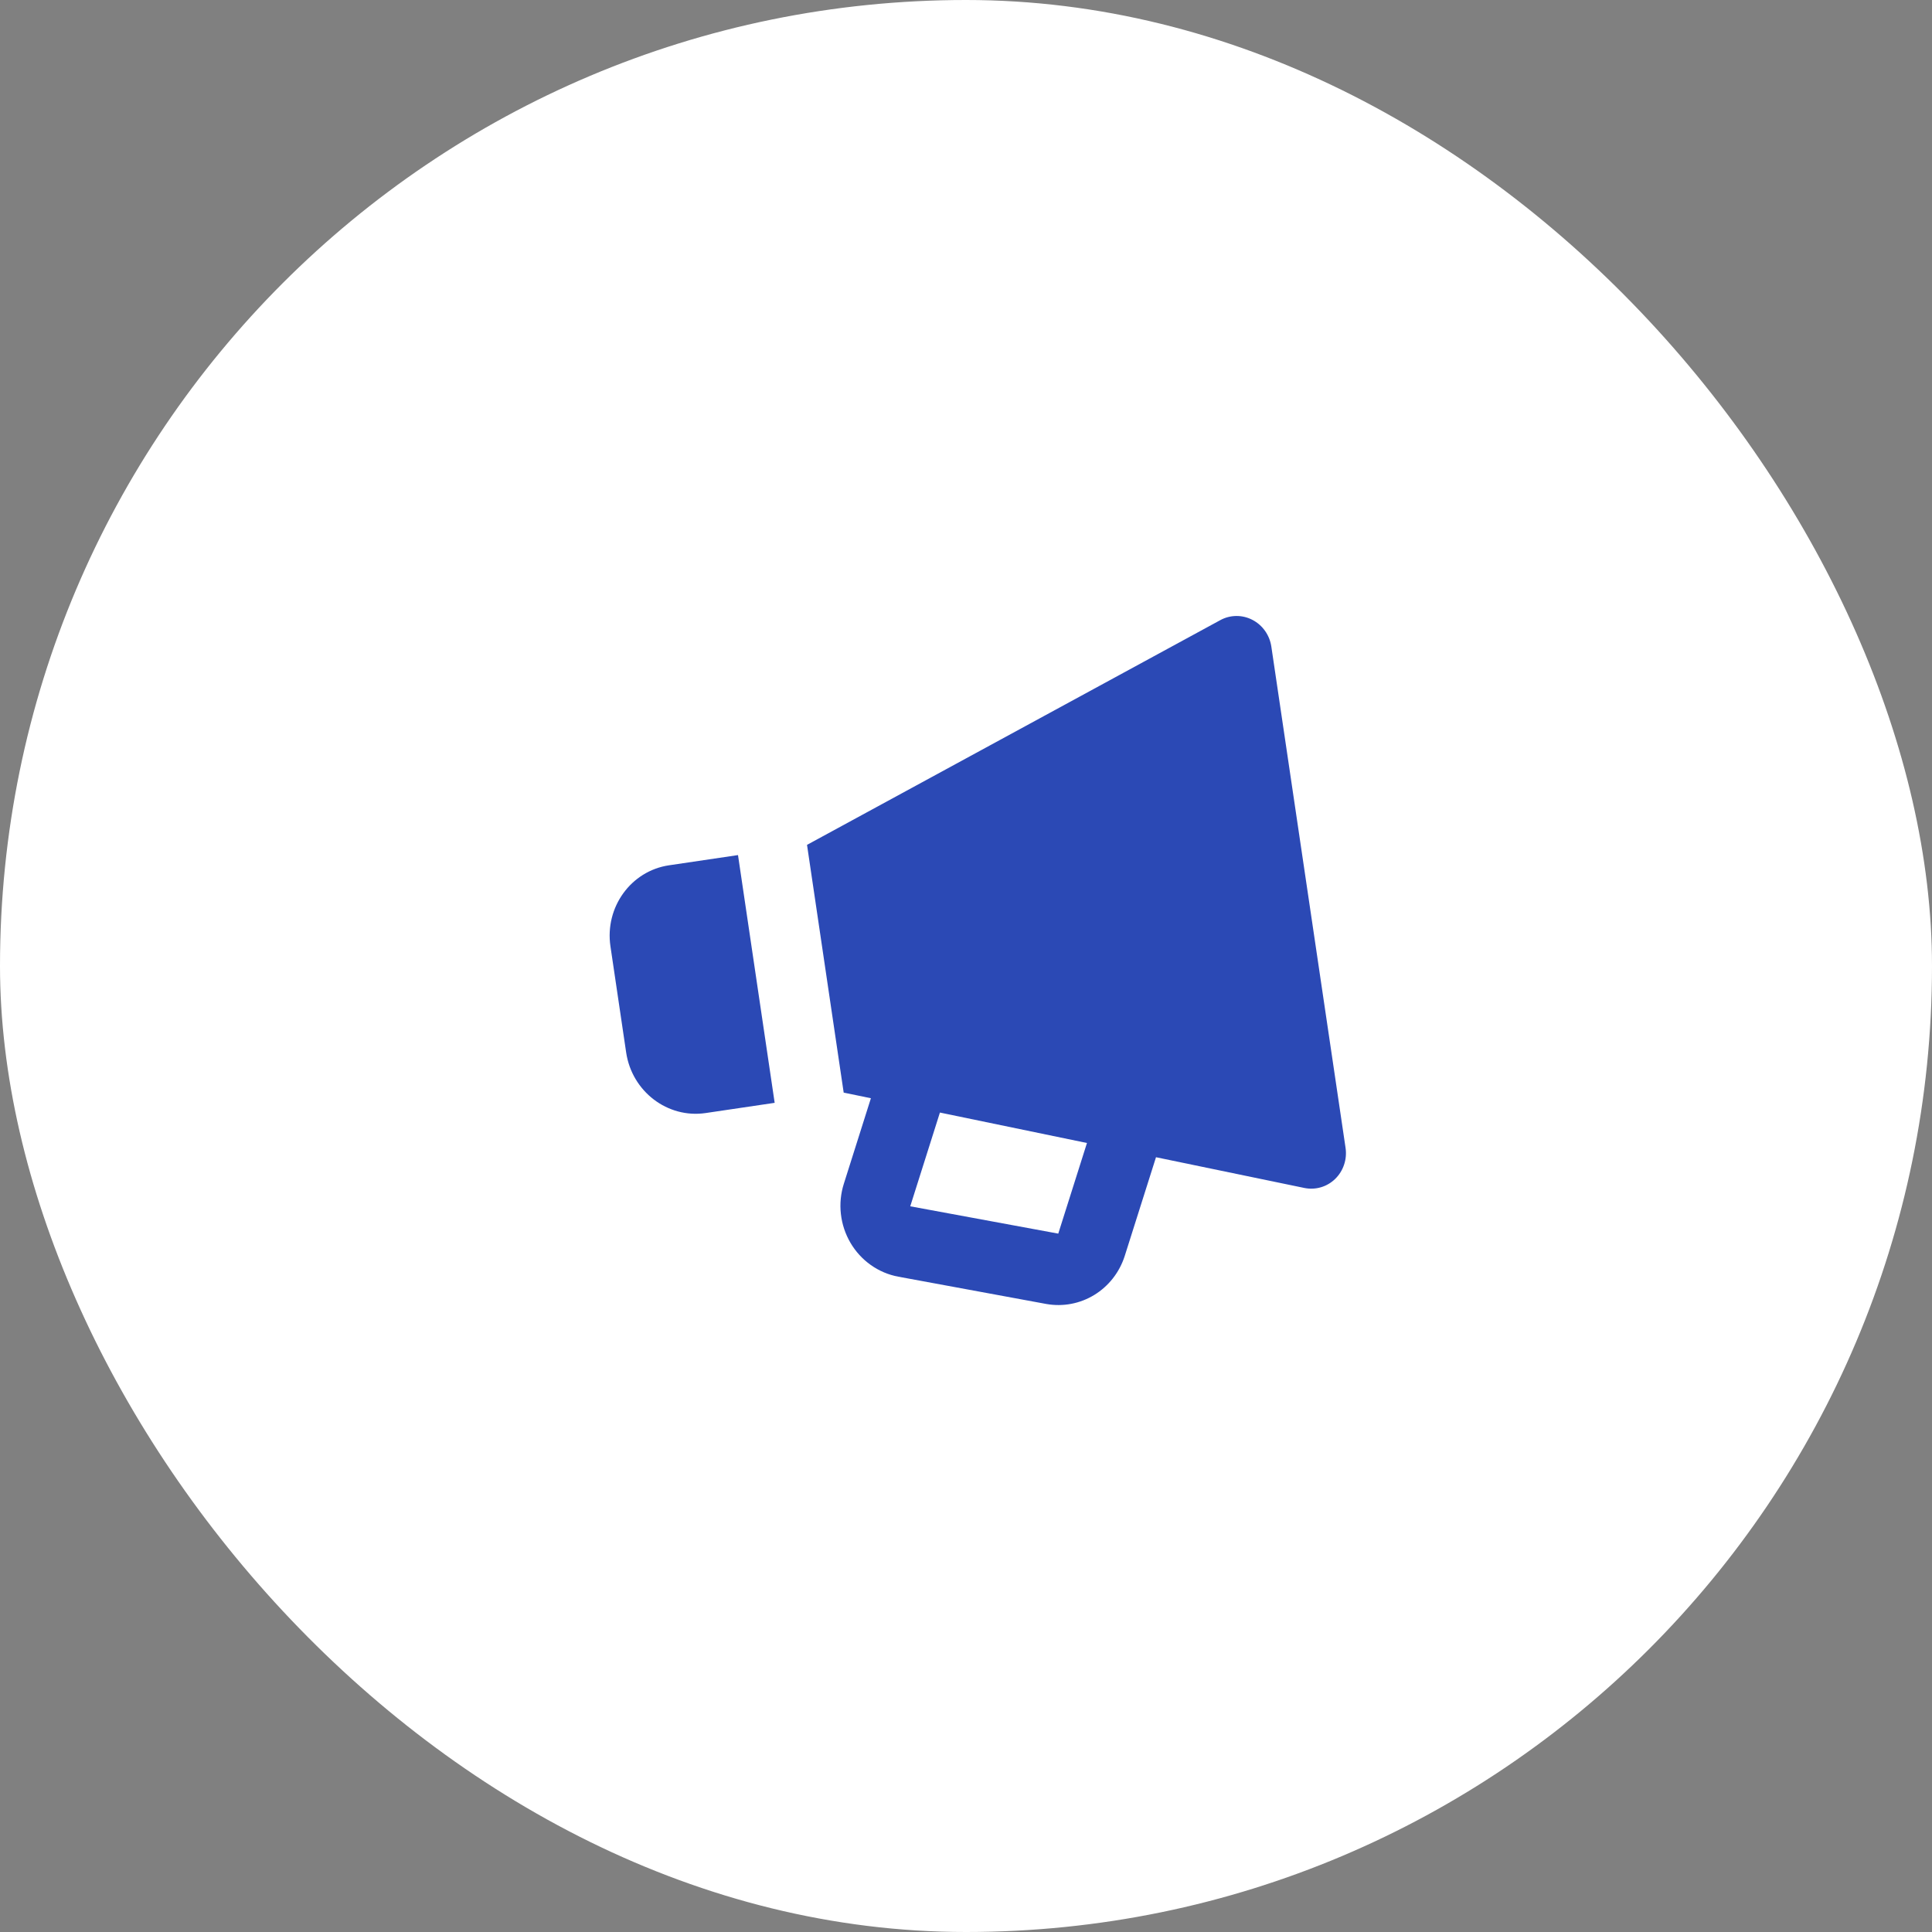 <?xml version="1.0" encoding="UTF-8"?> <svg xmlns="http://www.w3.org/2000/svg" width="90" height="90" viewBox="0 0 90 90" fill="none"><rect x="0" y="0" width="90" height="90" fill="#808080" stroke="none"/><rect width="90" height="90" rx="45" fill="white"></rect><path d="M56.847 28.888L37.594 39.357L39.302 50.898L40.57 51.16L39.309 55.145C39.165 55.598 39.118 56.078 39.172 56.552C39.225 57.027 39.378 57.485 39.618 57.895C39.859 58.306 40.183 58.659 40.568 58.931C40.953 59.203 41.389 59.388 41.848 59.473L48.745 60.745C49.516 60.881 50.307 60.732 50.976 60.323C51.645 59.914 52.147 59.273 52.392 58.515L53.851 53.908L60.763 55.34C61.019 55.392 61.283 55.382 61.532 55.308C61.782 55.235 62.011 55.101 62.199 54.917C62.387 54.734 62.529 54.507 62.612 54.255C62.697 54.004 62.72 53.734 62.681 53.47L59.224 30.121C59.185 29.857 59.084 29.606 58.931 29.39C58.778 29.173 58.576 28.997 58.343 28.876C58.11 28.755 57.853 28.693 57.592 28.695C57.332 28.697 57.076 28.763 56.847 28.888ZM49.298 57.467L42.403 56.194L43.785 51.827L50.635 53.245L49.298 57.467ZM32.872 51.85L36.087 51.374L34.379 39.833L31.164 40.309C29.391 40.572 28.168 42.264 28.437 44.083L29.169 49.029C29.439 50.847 31.099 52.112 32.872 51.85Z" fill="#2B49B5"></path></svg> 